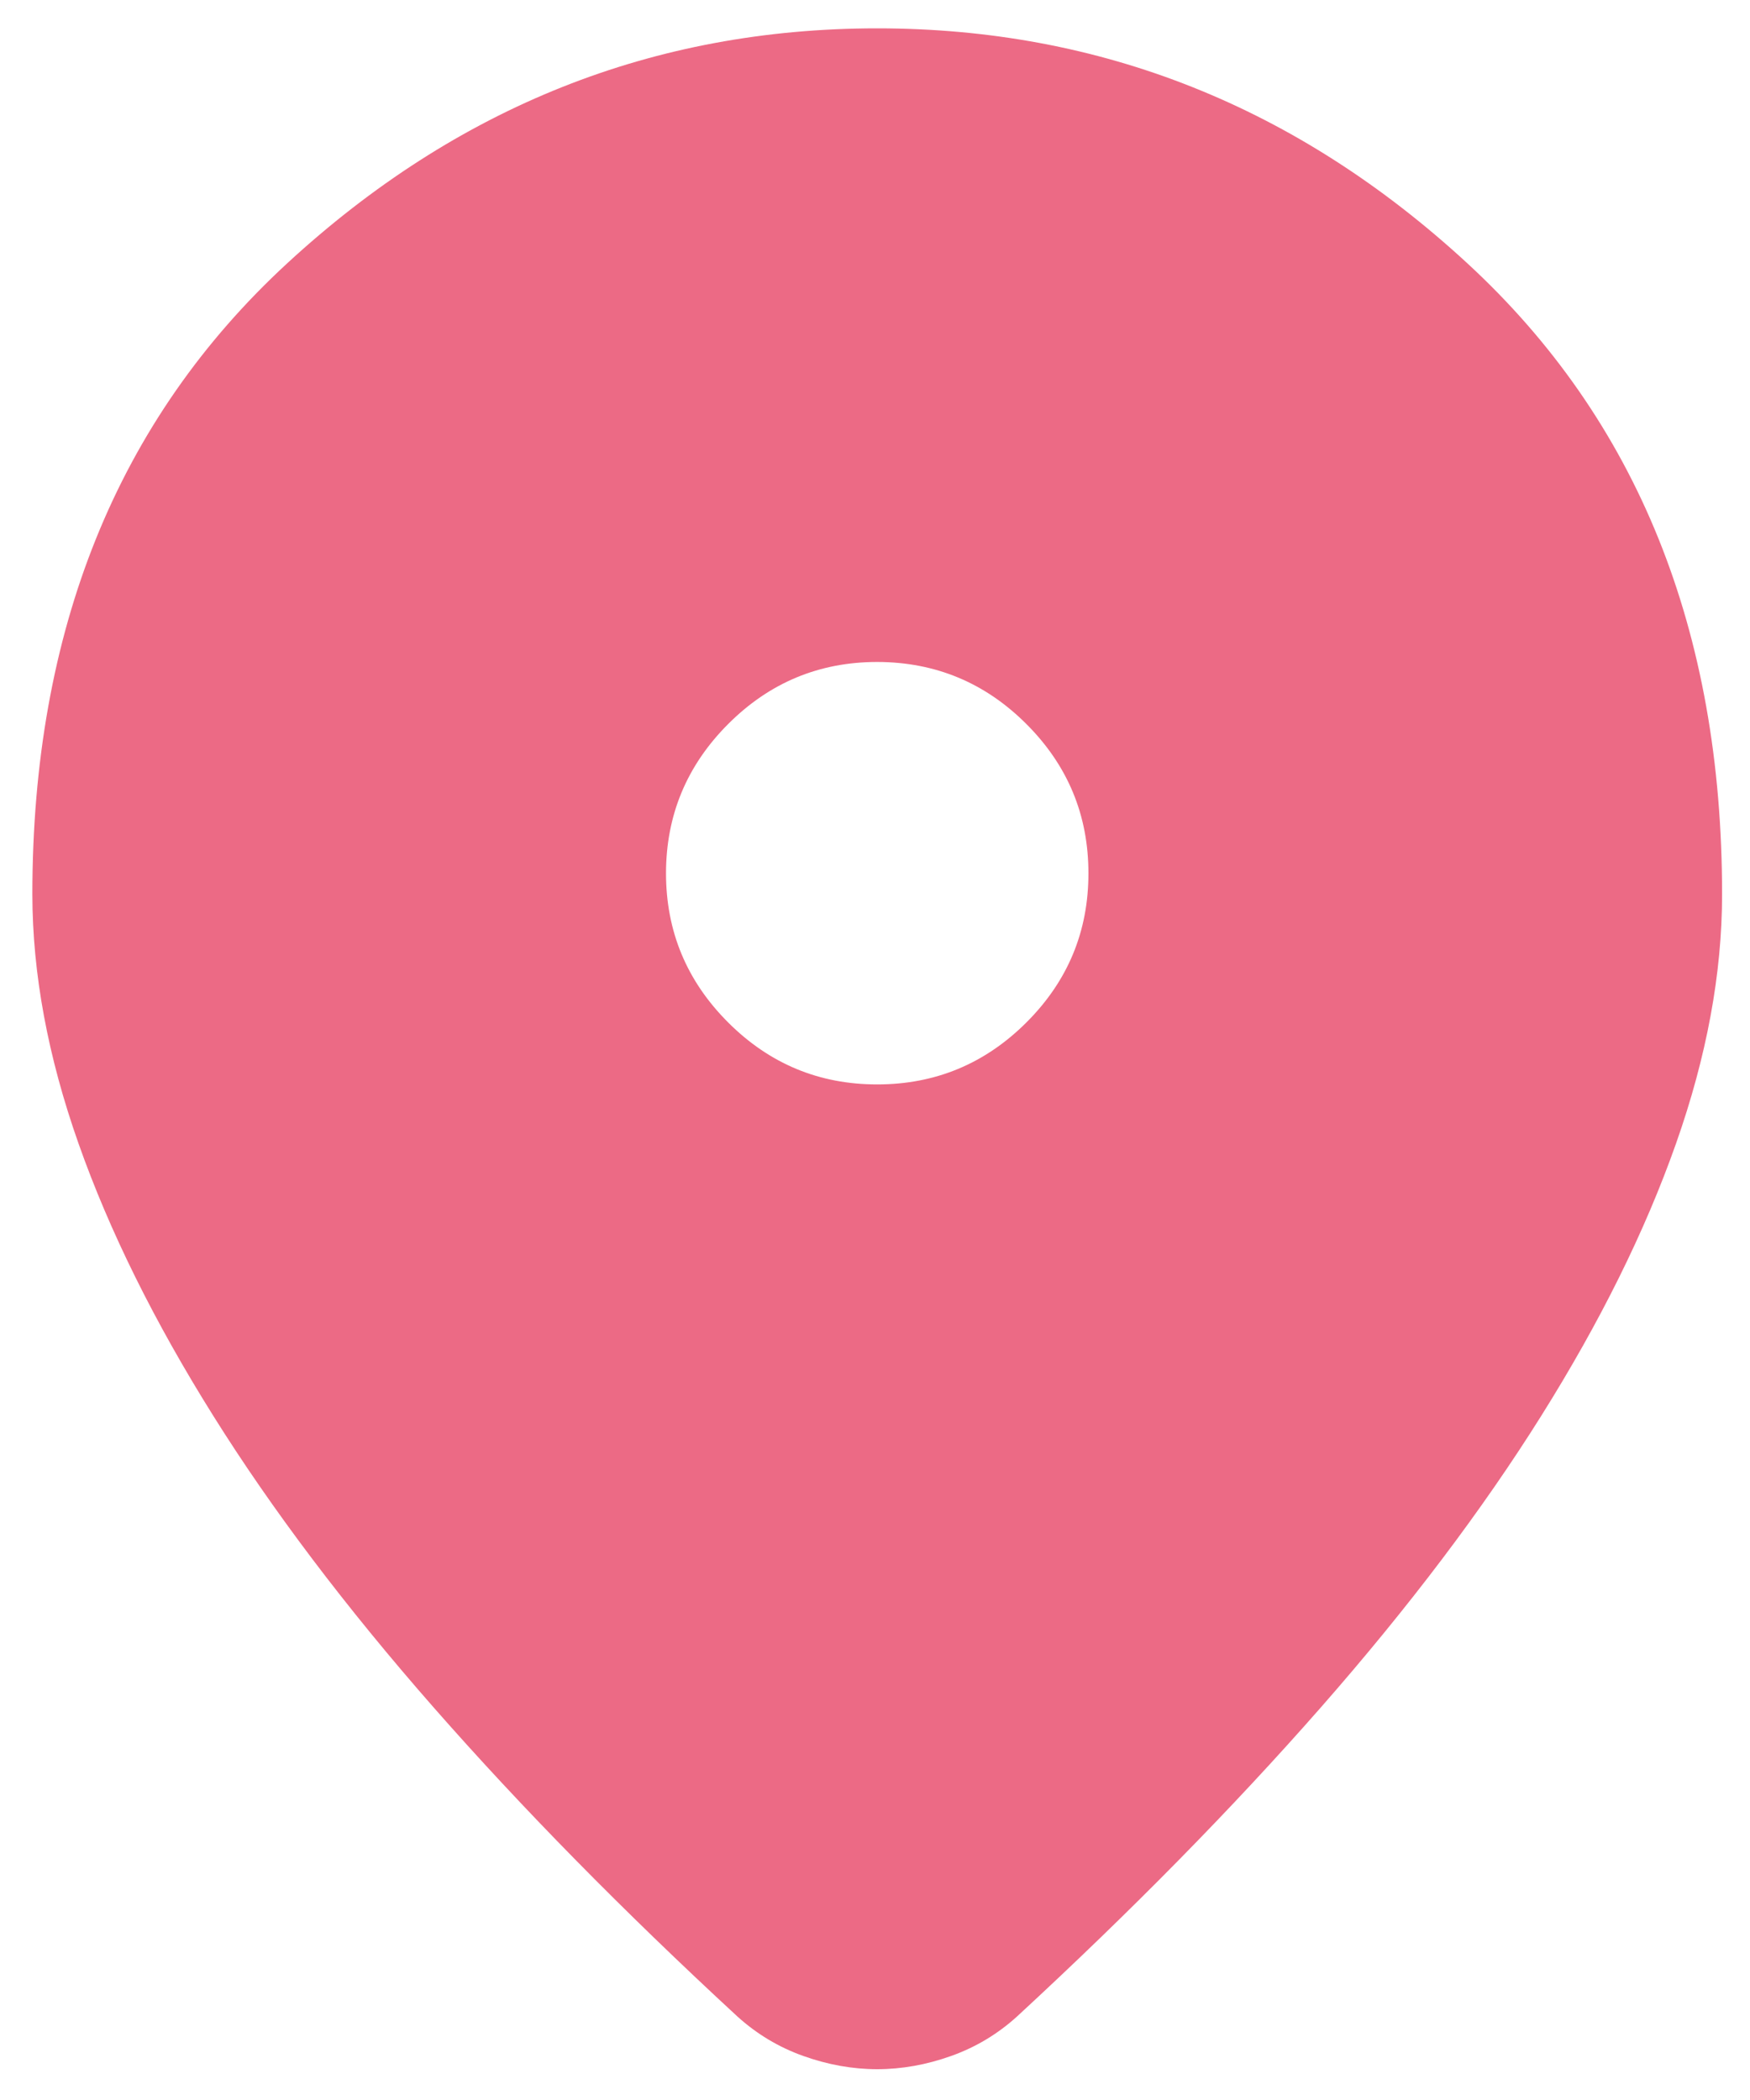 <svg width="45" height="54" viewBox="0 0 45 54" fill="none" xmlns="http://www.w3.org/2000/svg">
<path d="M22.557 53.208C21.924 53.208 21.29 53.094 20.656 52.868C20.023 52.642 19.457 52.302 18.959 51.85C16.017 49.134 13.415 46.486 11.152 43.907C8.889 41.327 6.999 38.827 5.484 36.406C3.967 33.984 2.813 31.653 2.022 29.413C1.231 27.174 0.834 25.035 0.832 22.997C0.832 16.207 3.017 10.799 7.385 6.771C11.754 2.743 16.811 0.729 22.557 0.729C28.305 0.729 33.363 2.743 37.732 6.771C42.1 10.799 44.284 16.207 44.282 22.997C44.282 25.033 43.886 27.172 43.095 29.413C42.304 31.655 41.15 33.986 39.633 36.406C38.116 38.827 36.226 41.327 33.963 43.907C31.7 46.486 29.097 49.134 26.155 51.85C25.657 52.302 25.092 52.642 24.458 52.868C23.824 53.094 23.191 53.208 22.557 53.208ZM22.557 27.885C24.051 27.885 25.33 27.353 26.394 26.291C27.459 25.228 27.99 23.949 27.988 22.453C27.988 20.96 27.457 19.682 26.394 18.619C25.332 17.556 24.052 17.024 22.557 17.022C21.064 17.022 19.785 17.555 18.723 18.619C17.66 19.683 17.128 20.962 17.126 22.453C17.126 23.947 17.658 25.226 18.723 26.291C19.787 27.355 21.065 27.886 22.557 27.885Z" fill="#EC6A85"/>
</svg>
